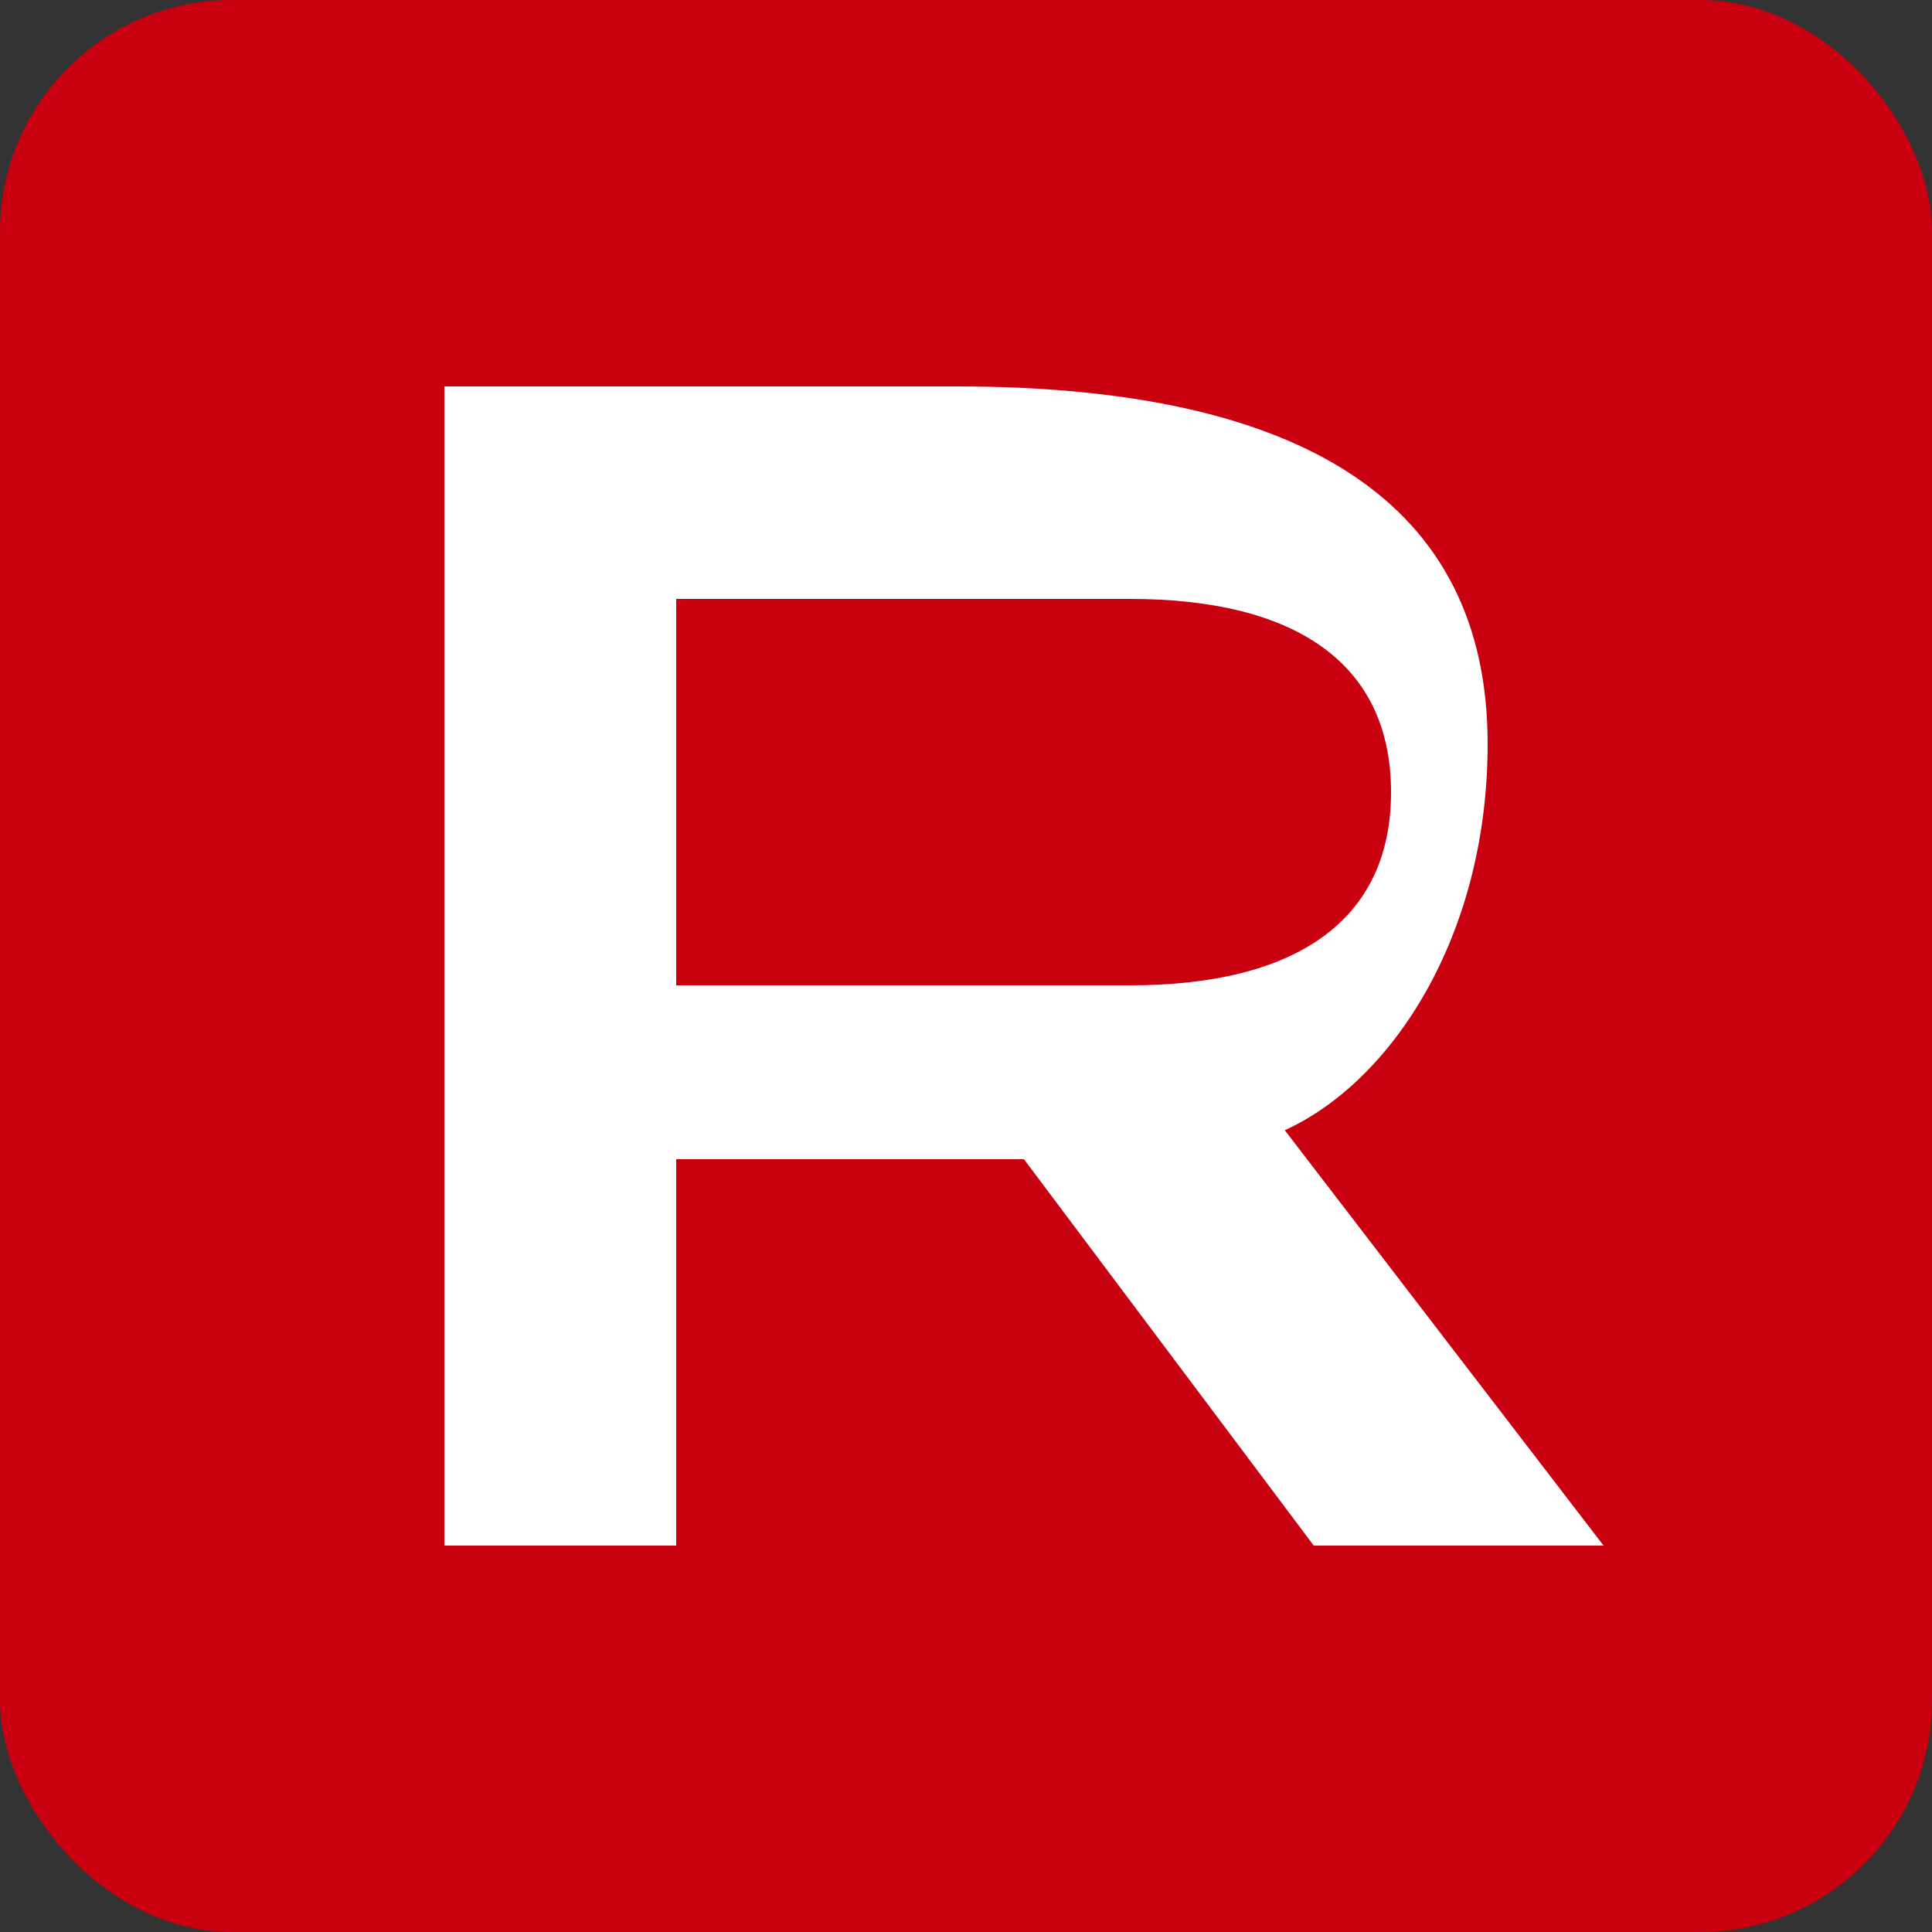 <svg xmlns="http://www.w3.org/2000/svg" viewBox="0 0 100 100">
  <rect x="0" y="0" width="100" height="100" fill="#333333" stroke="none"/>
  <rect width="100" height="100" rx="12" fill="#C9000F" />
  <path
    fill="#FFFFFF"
    d="M23 20v60h12V60h18l15 20h15L66.5 58.5C72 56 77 48.5 77 38.5 77 26 67.4 20 49.5 20H23zm12 11h23.5c8.5 0 13.5 3.3 13.5 10s-5 10-13.5 10H35V31z"
  />
</svg>




